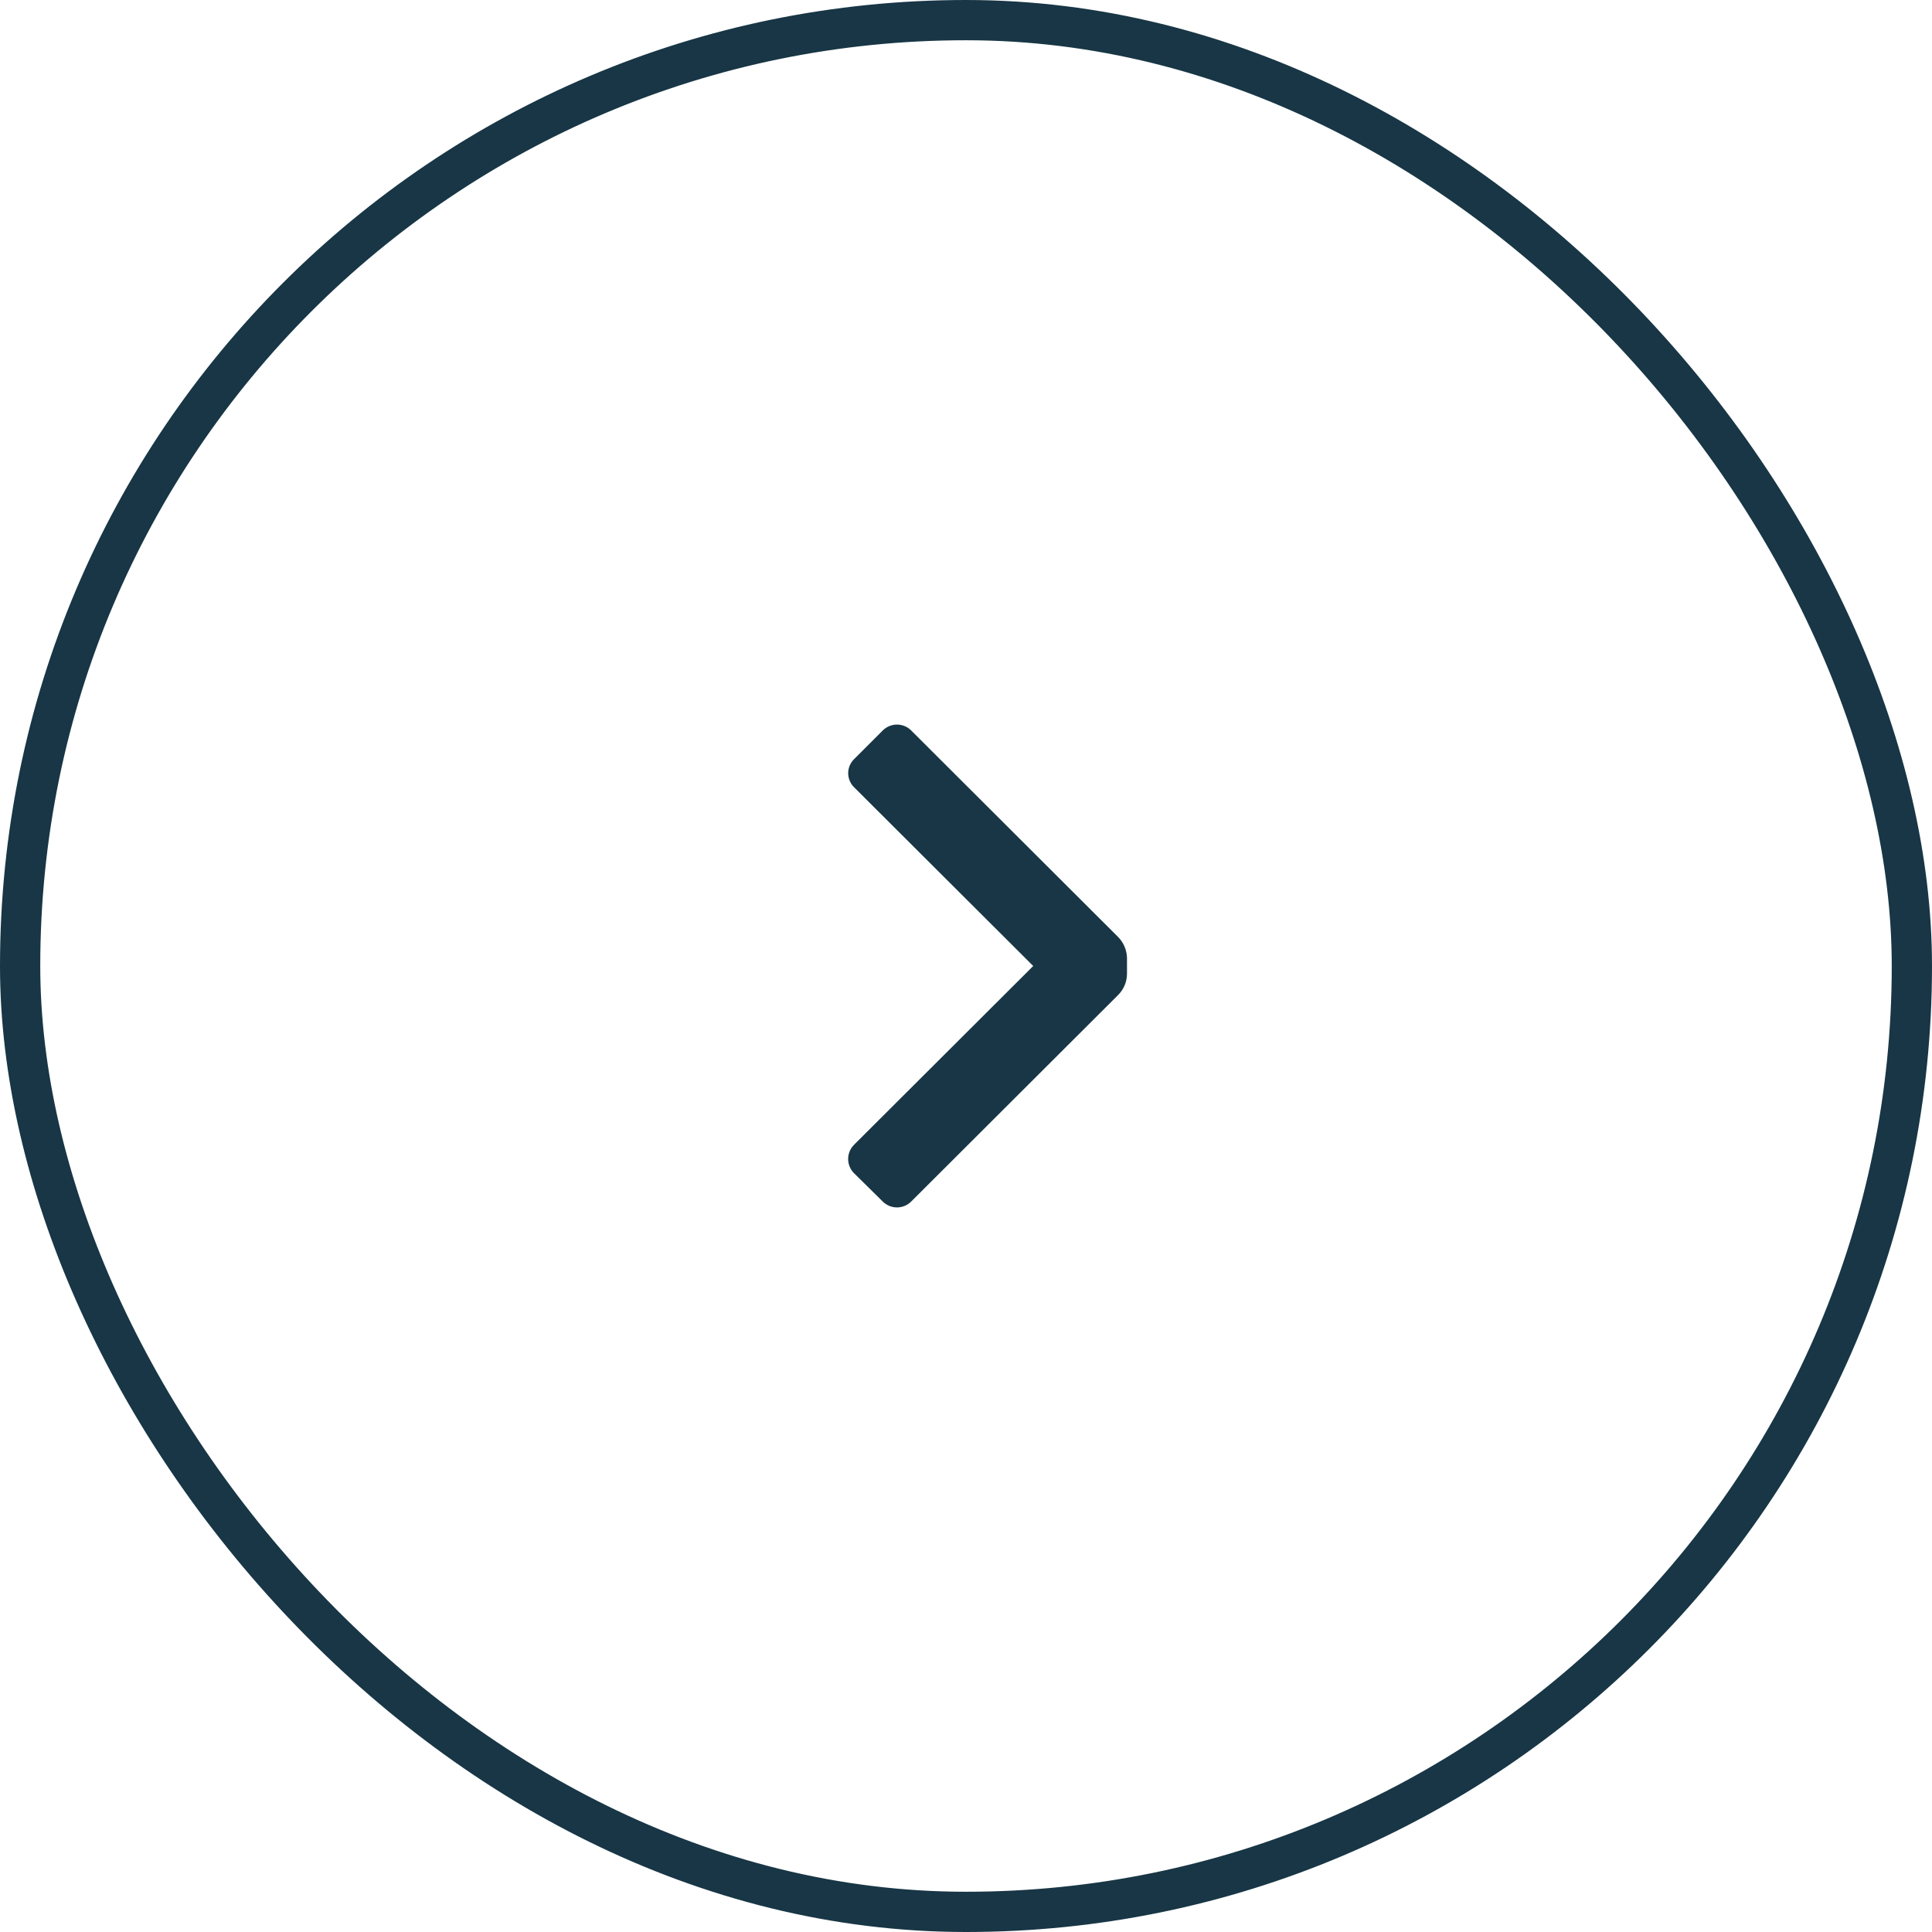 <svg width="48" height="48" viewBox="0 0 48 48" fill="none" xmlns="http://www.w3.org/2000/svg">
<rect x="0.5" y="0.5" width="47" height="47" rx="23.5" stroke="#183645"/>
<path d="M27.78 24.72C27.921 24.579 28 24.389 28 24.19V23.81C27.998 23.611 27.919 23.422 27.78 23.28L22.64 18.15C22.546 18.055 22.418 18.002 22.285 18.002C22.152 18.002 22.024 18.055 21.93 18.15L21.22 18.86C21.126 18.952 21.073 19.078 21.073 19.21C21.073 19.341 21.126 19.468 21.22 19.56L25.67 24L21.22 28.44C21.125 28.534 21.072 28.662 21.072 28.795C21.072 28.928 21.125 29.056 21.22 29.15L21.93 29.85C22.024 29.945 22.152 29.998 22.285 29.998C22.418 29.998 22.546 29.945 22.64 29.85L27.78 24.72Z" fill="#183645"/>
</svg>
